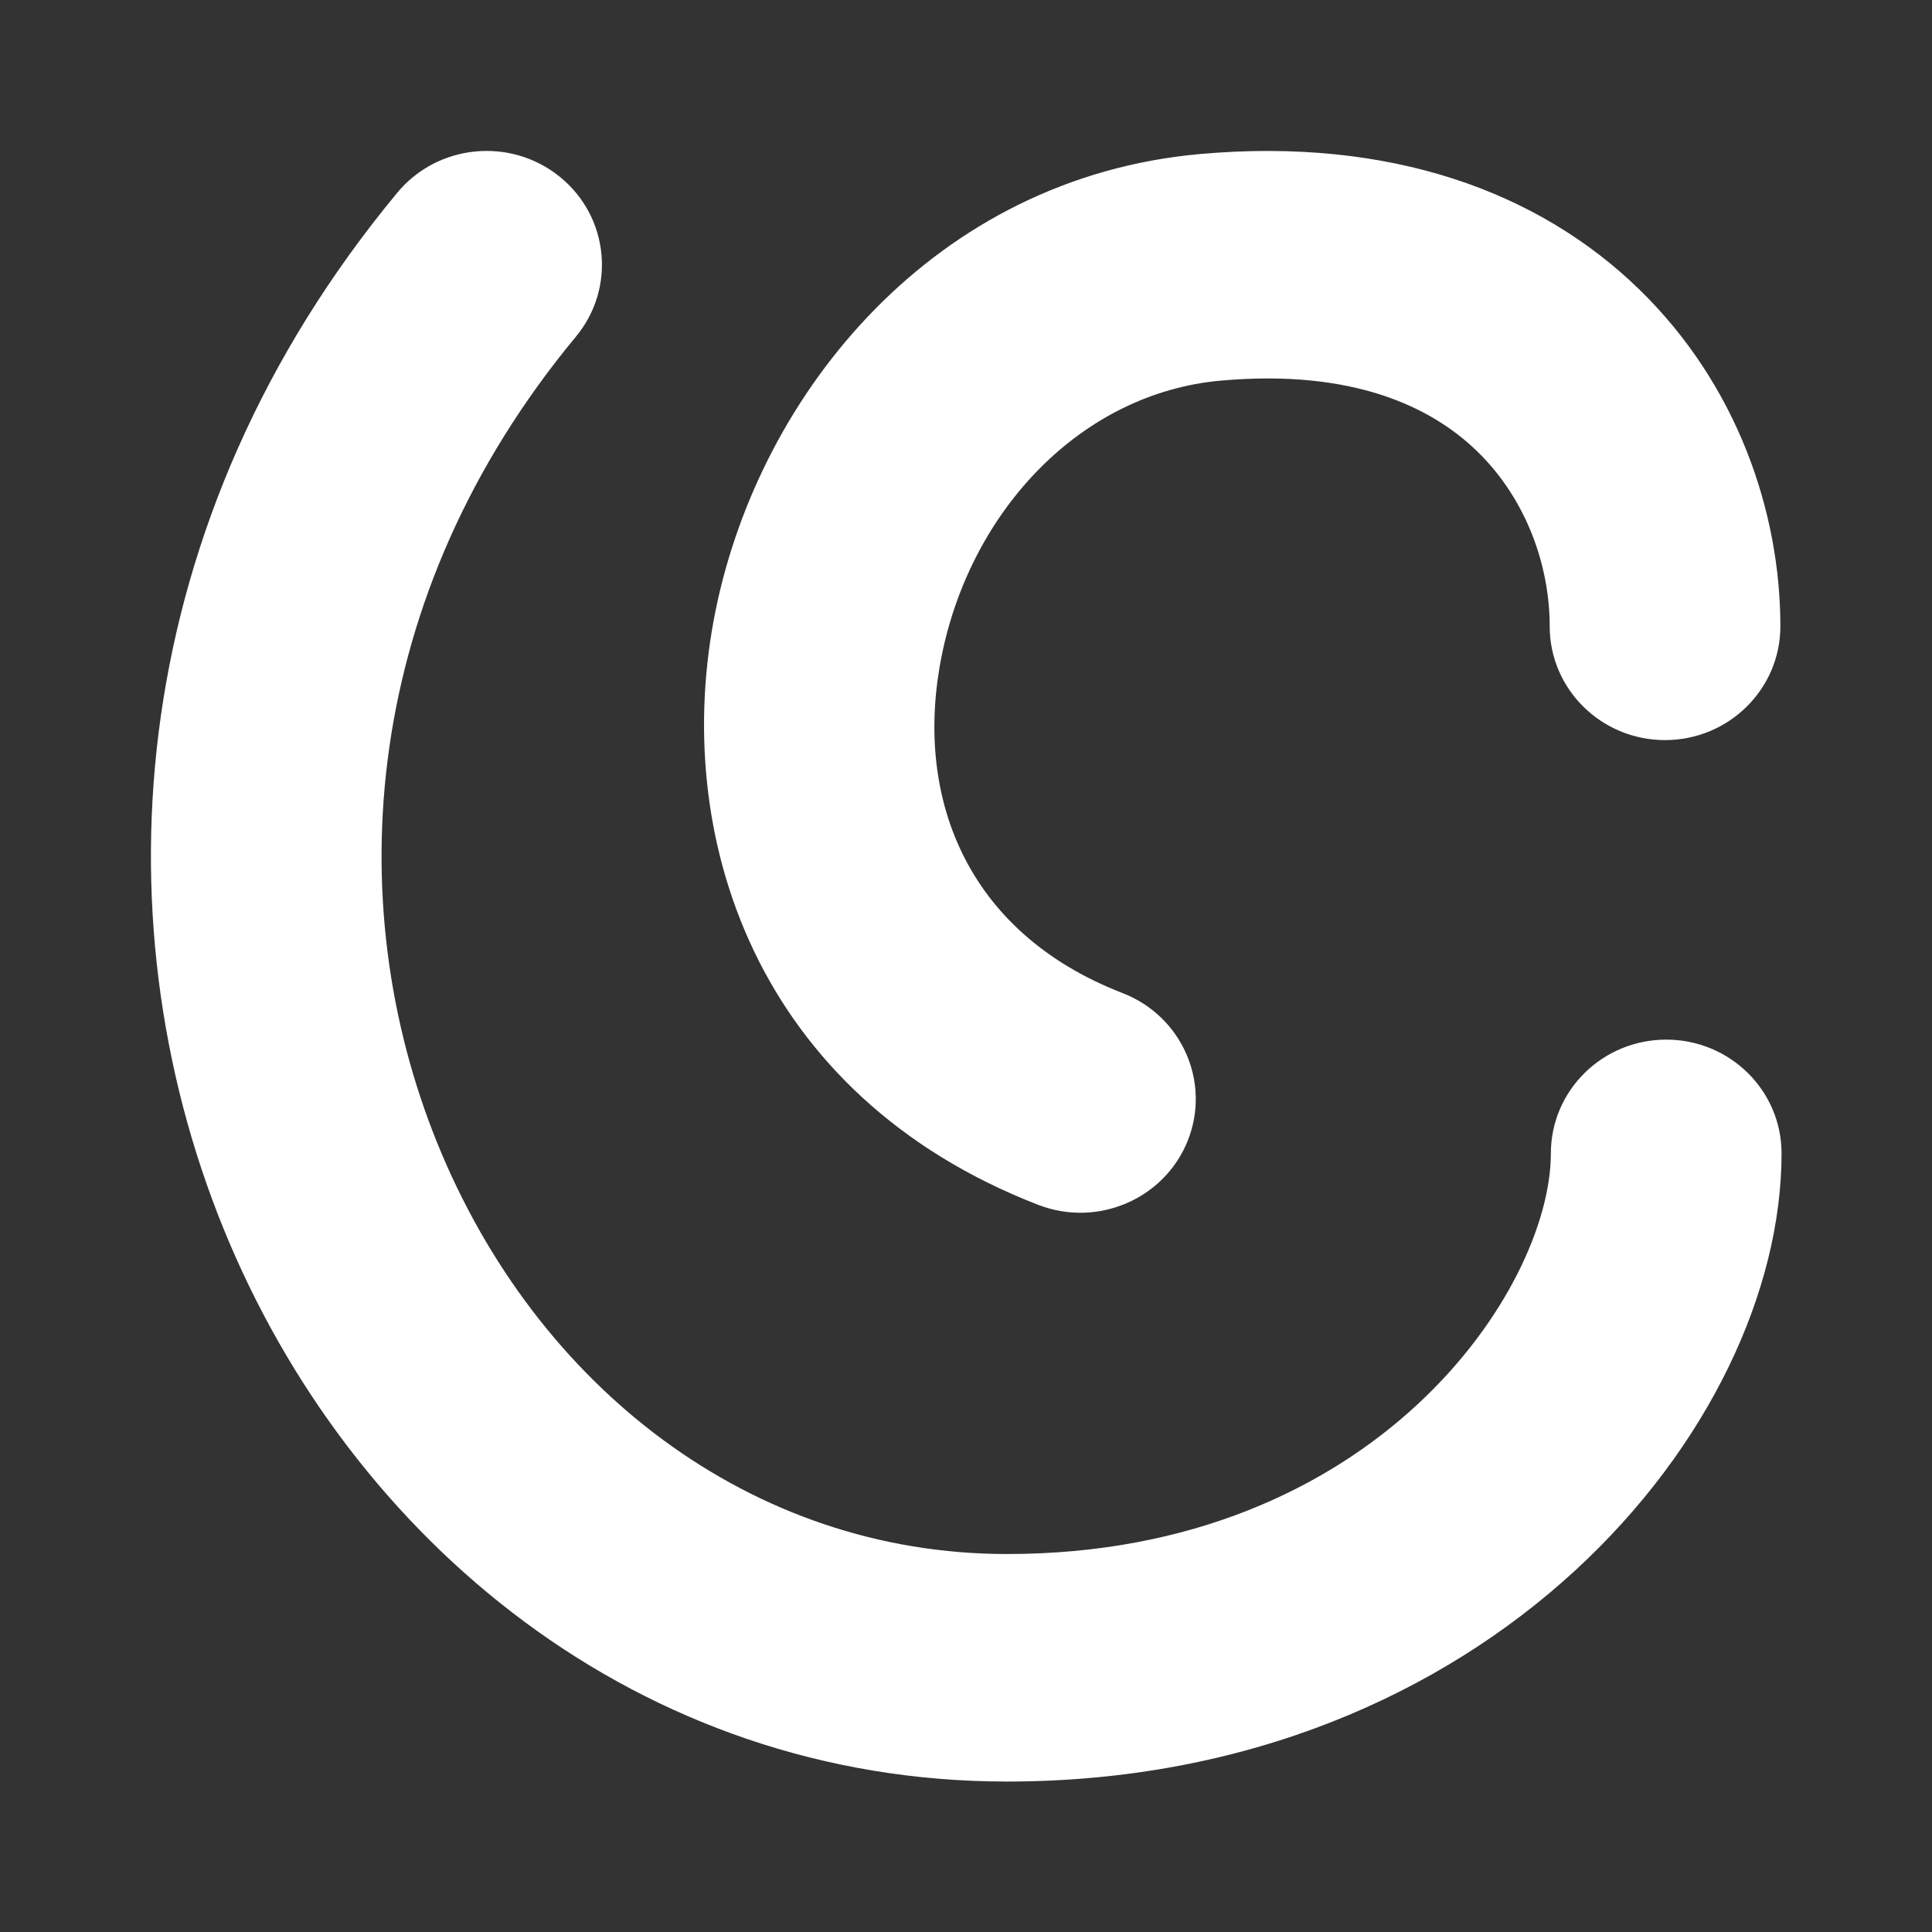 <?xml version="1.0" encoding="UTF-8" standalone="no"?>
<!DOCTYPE svg PUBLIC "-//W3C//DTD SVG 1.1//EN" "http://www.w3.org/Graphics/SVG/1.1/DTD/svg11.dtd">
<svg width="100%" height="100%" viewBox="0 0 32 32" version="1.1" xmlns="http://www.w3.org/2000/svg" xmlns:xlink="http://www.w3.org/1999/xlink" xml:space="preserve" xmlns:serif="http://www.serif.com/" style="fill-rule:evenodd;clip-rule:evenodd;stroke-linejoin:round;stroke-miterlimit:2;">
    <rect x="0" y="0" width="32" height="32" fill="#333333" stroke="none"/>
    <g transform="matrix(0.844,0,0,0.844,2.5,2.5)">
        <path d="M8.02,0.504C8.988,1.285 9.131,2.691 8.339,3.646C4.121,8.734 3.702,14.752 5.624,19.482C7.561,24.248 11.767,27.535 16.8,27.535C24.05,27.535 27.473,22.326 27.473,19.672C27.473,18.439 28.487,17.44 29.737,17.44C30.987,17.44 32,18.439 32,19.672C32,25.068 26.262,32 16.8,32C9.578,32 3.911,27.269 1.422,21.143C-1.082,14.98 -0.479,7.23 4.835,0.819C5.626,-0.135 7.052,-0.276 8.02,0.504ZM29.209,2.719C31.134,4.592 31.977,7.091 31.977,9.329C31.977,10.562 30.963,11.562 29.713,11.562C28.463,11.562 27.45,10.562 27.45,9.329C27.45,8.132 26.988,6.829 26.03,5.898C25.127,5.019 23.584,4.278 21,4.507C18.269,4.749 16.102,7.034 15.521,9.893C14.964,12.626 15.966,15.326 19.068,16.527C20.231,16.977 20.804,18.273 20.348,19.421C19.891,20.568 18.577,21.133 17.414,20.683C11.872,18.537 10.184,13.428 11.082,9.014C11.955,4.724 15.388,0.522 20.595,0.06C24.316,-0.27 27.232,0.794 29.209,2.719Z" style="fill:white;fill-rule:nonzero;"/>
    </g>
</svg>
